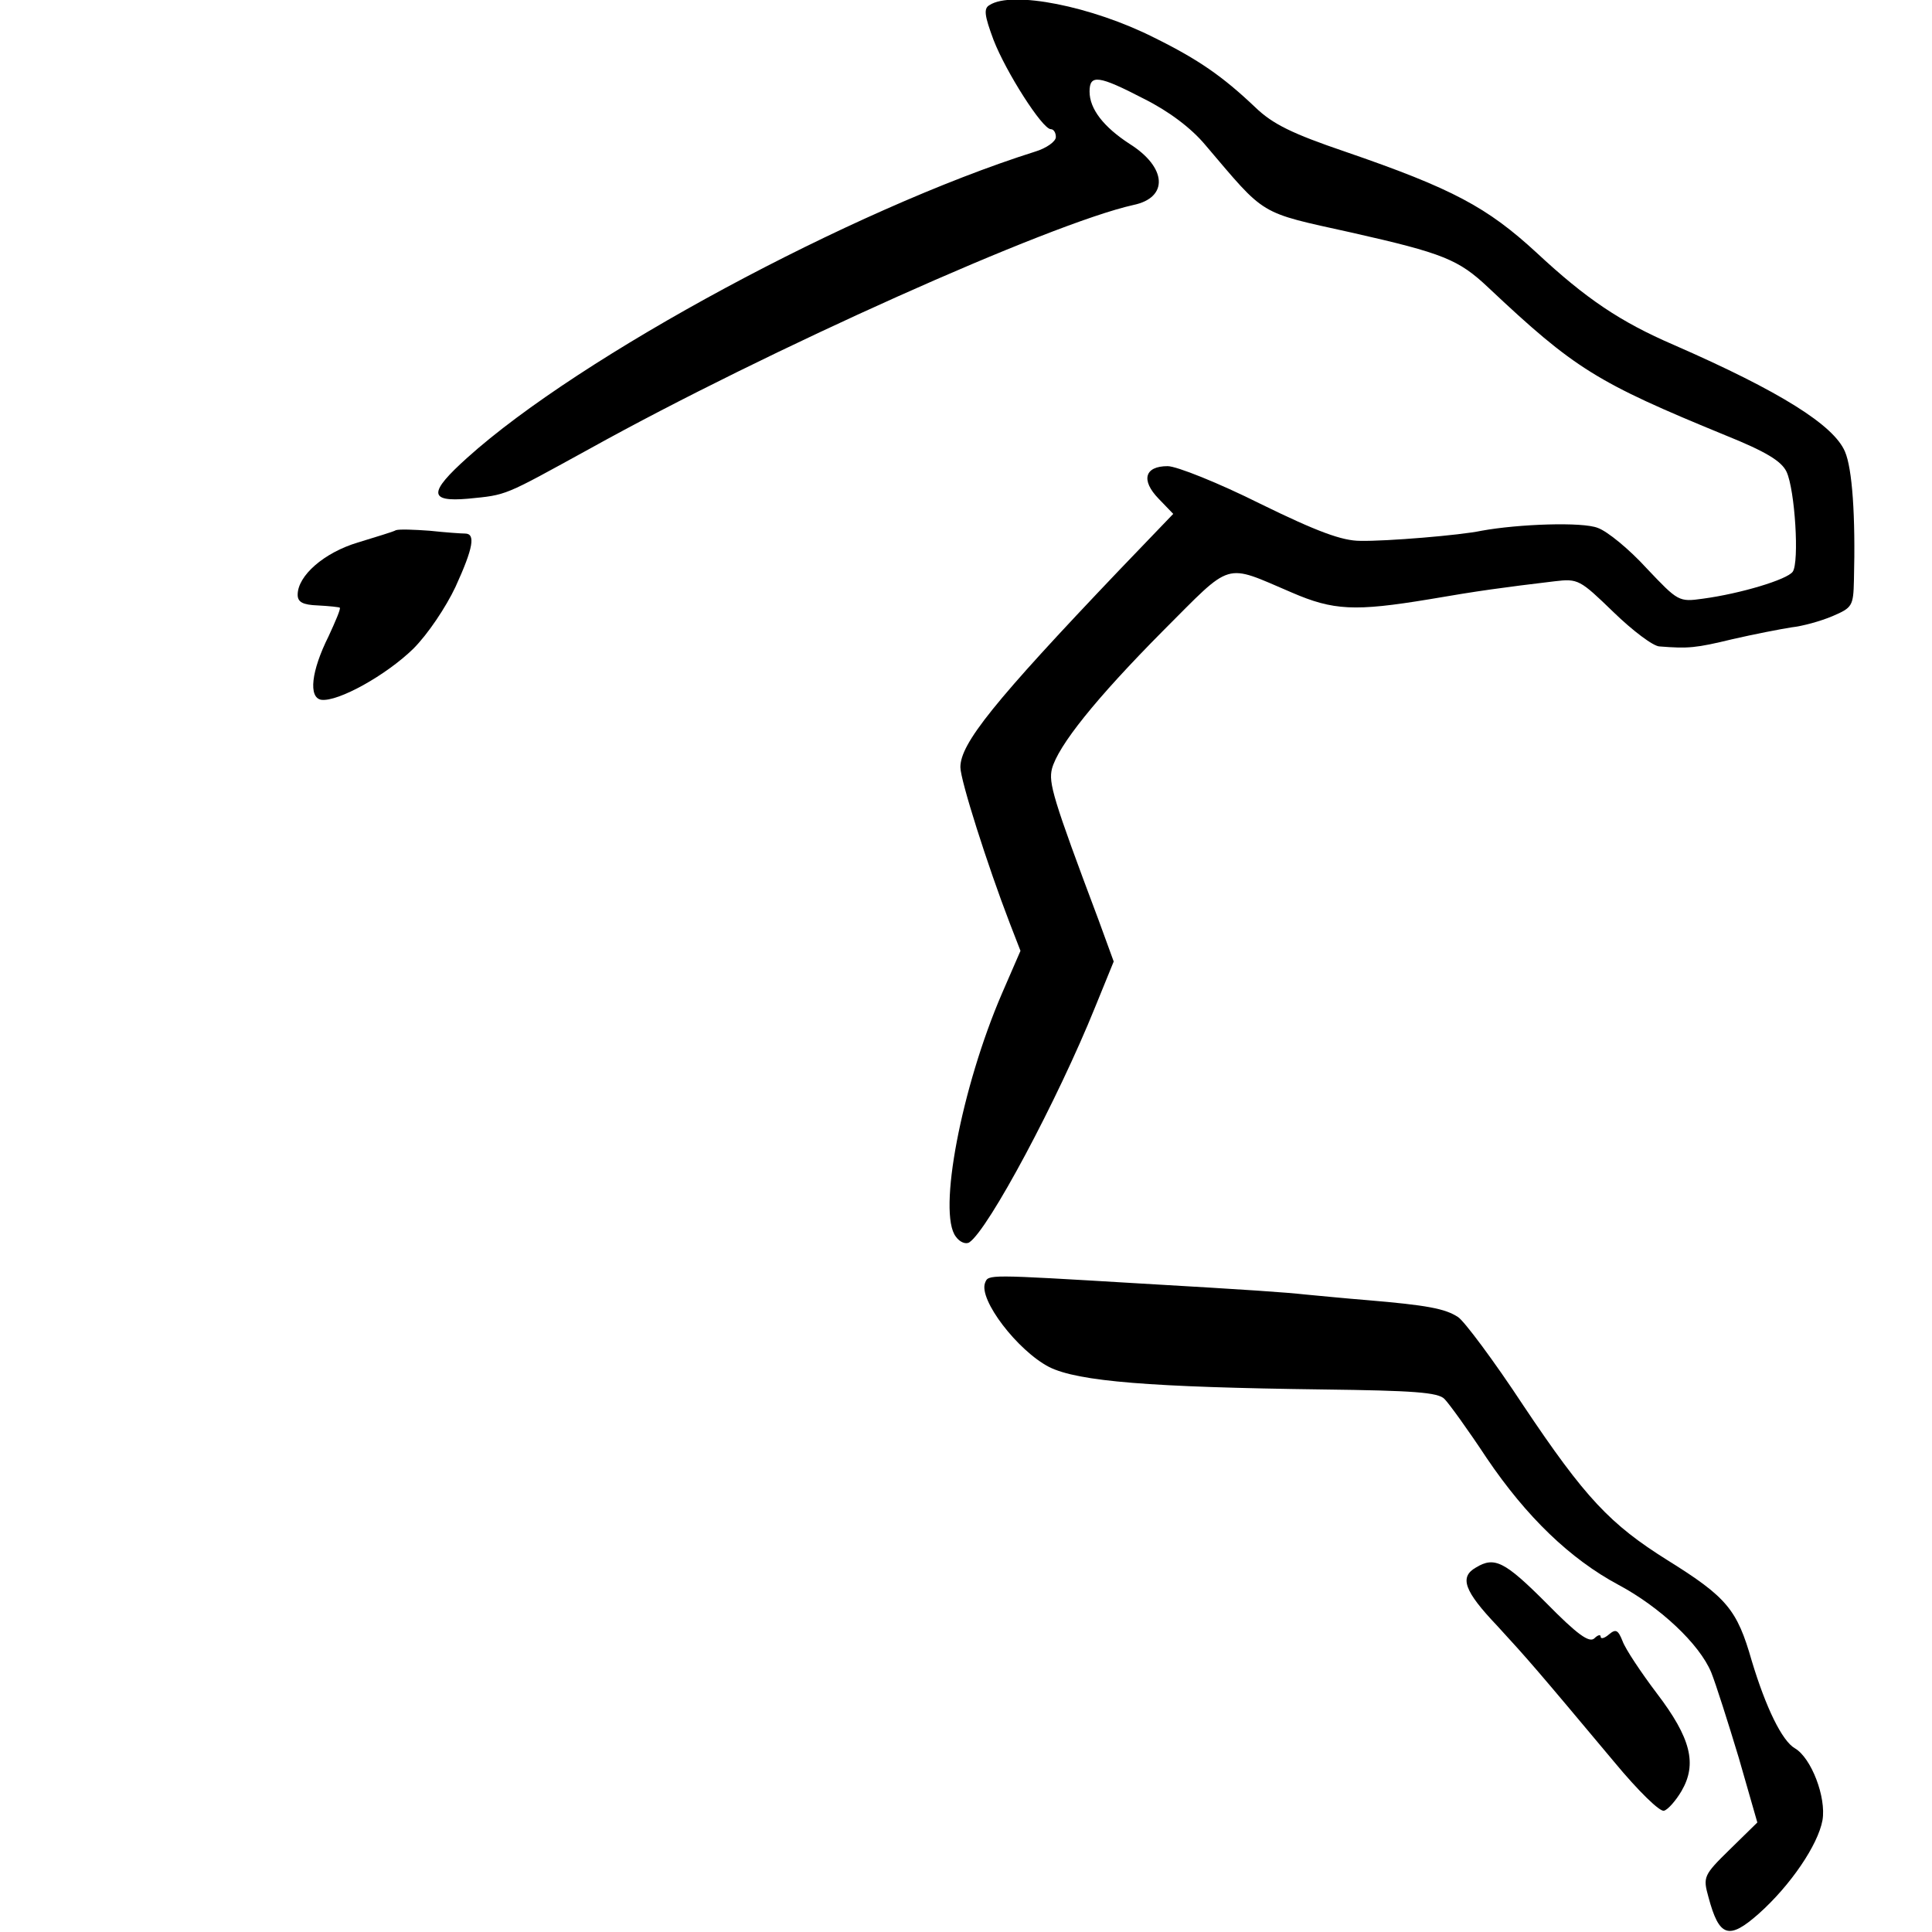 <?xml version="1.0" standalone="no"?>
<!DOCTYPE svg PUBLIC "-//W3C//DTD SVG 20010904//EN"
 "http://www.w3.org/TR/2001/REC-SVG-20010904/DTD/svg10.dtd">
<svg version="1.0" xmlns="http://www.w3.org/2000/svg"
 width="344pt" height="344pt" viewBox="0 0 344 344"
 preserveAspectRatio="xMidYMid meet">
<g transform="translate(0,344) scale(0.1,-0.1)"
fill="#000000" stroke="none">
<path d="M1762 3431 c-11 -6 -9 -19 7 -62 22 -57 87 -159 102 -159 5 0 9 -6 9
-14 0 -8 -17 -20 -37 -26 -326 -103 -810 -364 -1011 -545 -69 -62 -69 -79 1
-73 71 7 62 4 217 89 317 176 820 401 968 434 63 13 60 67 -7 109 -46 30 -71
62 -71 93 0 31 16 29 97 -13 44 -22 84 -52 109 -82 109 -128 93 -119 260 -156
164 -37 191 -48 244 -98 154 -145 193 -169 422 -263 72 -29 100 -46 109 -65
15 -32 23 -161 11 -178 -10 -14 -93 -39 -160 -48 -43 -6 -44 -5 -100 54 -31
34 -70 66 -87 72 -27 11 -141 7 -207 -5 -37 -8 -170 -19 -216 -18 -32 0 -76
16 -178 66 -74 37 -149 67 -165 67 -41 0 -48 -25 -16 -58 l26 -27 -96 -100
c-224 -235 -283 -309 -283 -351 0 -23 48 -174 88 -278 l19 -49 -33 -76 c-72
-167 -115 -391 -82 -433 7 -10 18 -14 24 -10 34 23 157 253 224 419 l33 81
-27 74 c-82 218 -89 244 -83 269 11 41 77 124 198 246 125 125 107 120 229 68
74 -32 112 -34 245 -12 87 15 131 21 223 32 42 5 45 3 105 -55 34 -33 71 -61
82 -61 51 -4 64 -3 130 13 39 9 86 18 105 21 19 2 52 11 73 20 35 15 37 18 38
64 3 115 -3 199 -16 229 -20 47 -115 107 -305 190 -95 41 -156 82 -244 164
-88 81 -149 114 -341 180 -94 32 -129 49 -160 79 -58 55 -101 85 -180 124
-111 56 -253 84 -293 58z"/>
<path d="M705 2496 c-5 -3 -36 -12 -68 -22 -60 -18 -107 -59 -107 -93 0 -13 9
-18 36 -19 20 -1 38 -3 39 -4 2 -2 -8 -25 -20 -51 -31 -62 -36 -109 -13 -113
30 -4 116 44 164 91 26 26 58 74 75 110 32 70 36 95 17 95 -7 0 -35 2 -63 5
-27 2 -54 3 -60 1z"/>
<path d="M1754 1156 c-12 -30 58 -121 114 -150 52 -26 182 -36 488 -40 159 -2
205 -5 216 -17 8 -8 42 -55 75 -105 71 -105 149 -180 235 -226 73 -39 144
-105 165 -156 8 -20 30 -89 49 -152 l33 -115 -49 -48 c-47 -46 -48 -49 -38
-85 19 -71 36 -77 90 -29 56 50 105 122 113 166 7 41 -20 111 -49 128 -23 13
-52 73 -77 156 -26 91 -44 113 -150 179 -102 64 -146 110 -257 276 -52 79
-105 150 -116 157 -23 15 -55 21 -161 30 -38 3 -88 8 -110 10 -37 4 -93 8
-300 20 -268 16 -265 16 -271 1z"/>
<path d="M2628 649 c-30 -17 -21 -42 38 -104 56 -61 69 -76 208 -242 43 -52
82 -90 89 -87 7 2 21 18 31 35 28 48 17 94 -44 174 -28 37 -56 79 -61 93 -8
20 -12 22 -24 12 -8 -7 -15 -9 -15 -4 0 4 -5 3 -11 -3 -9 -9 -31 7 -86 63 -74
74 -92 83 -125 63z"/>
</g>
</svg>
